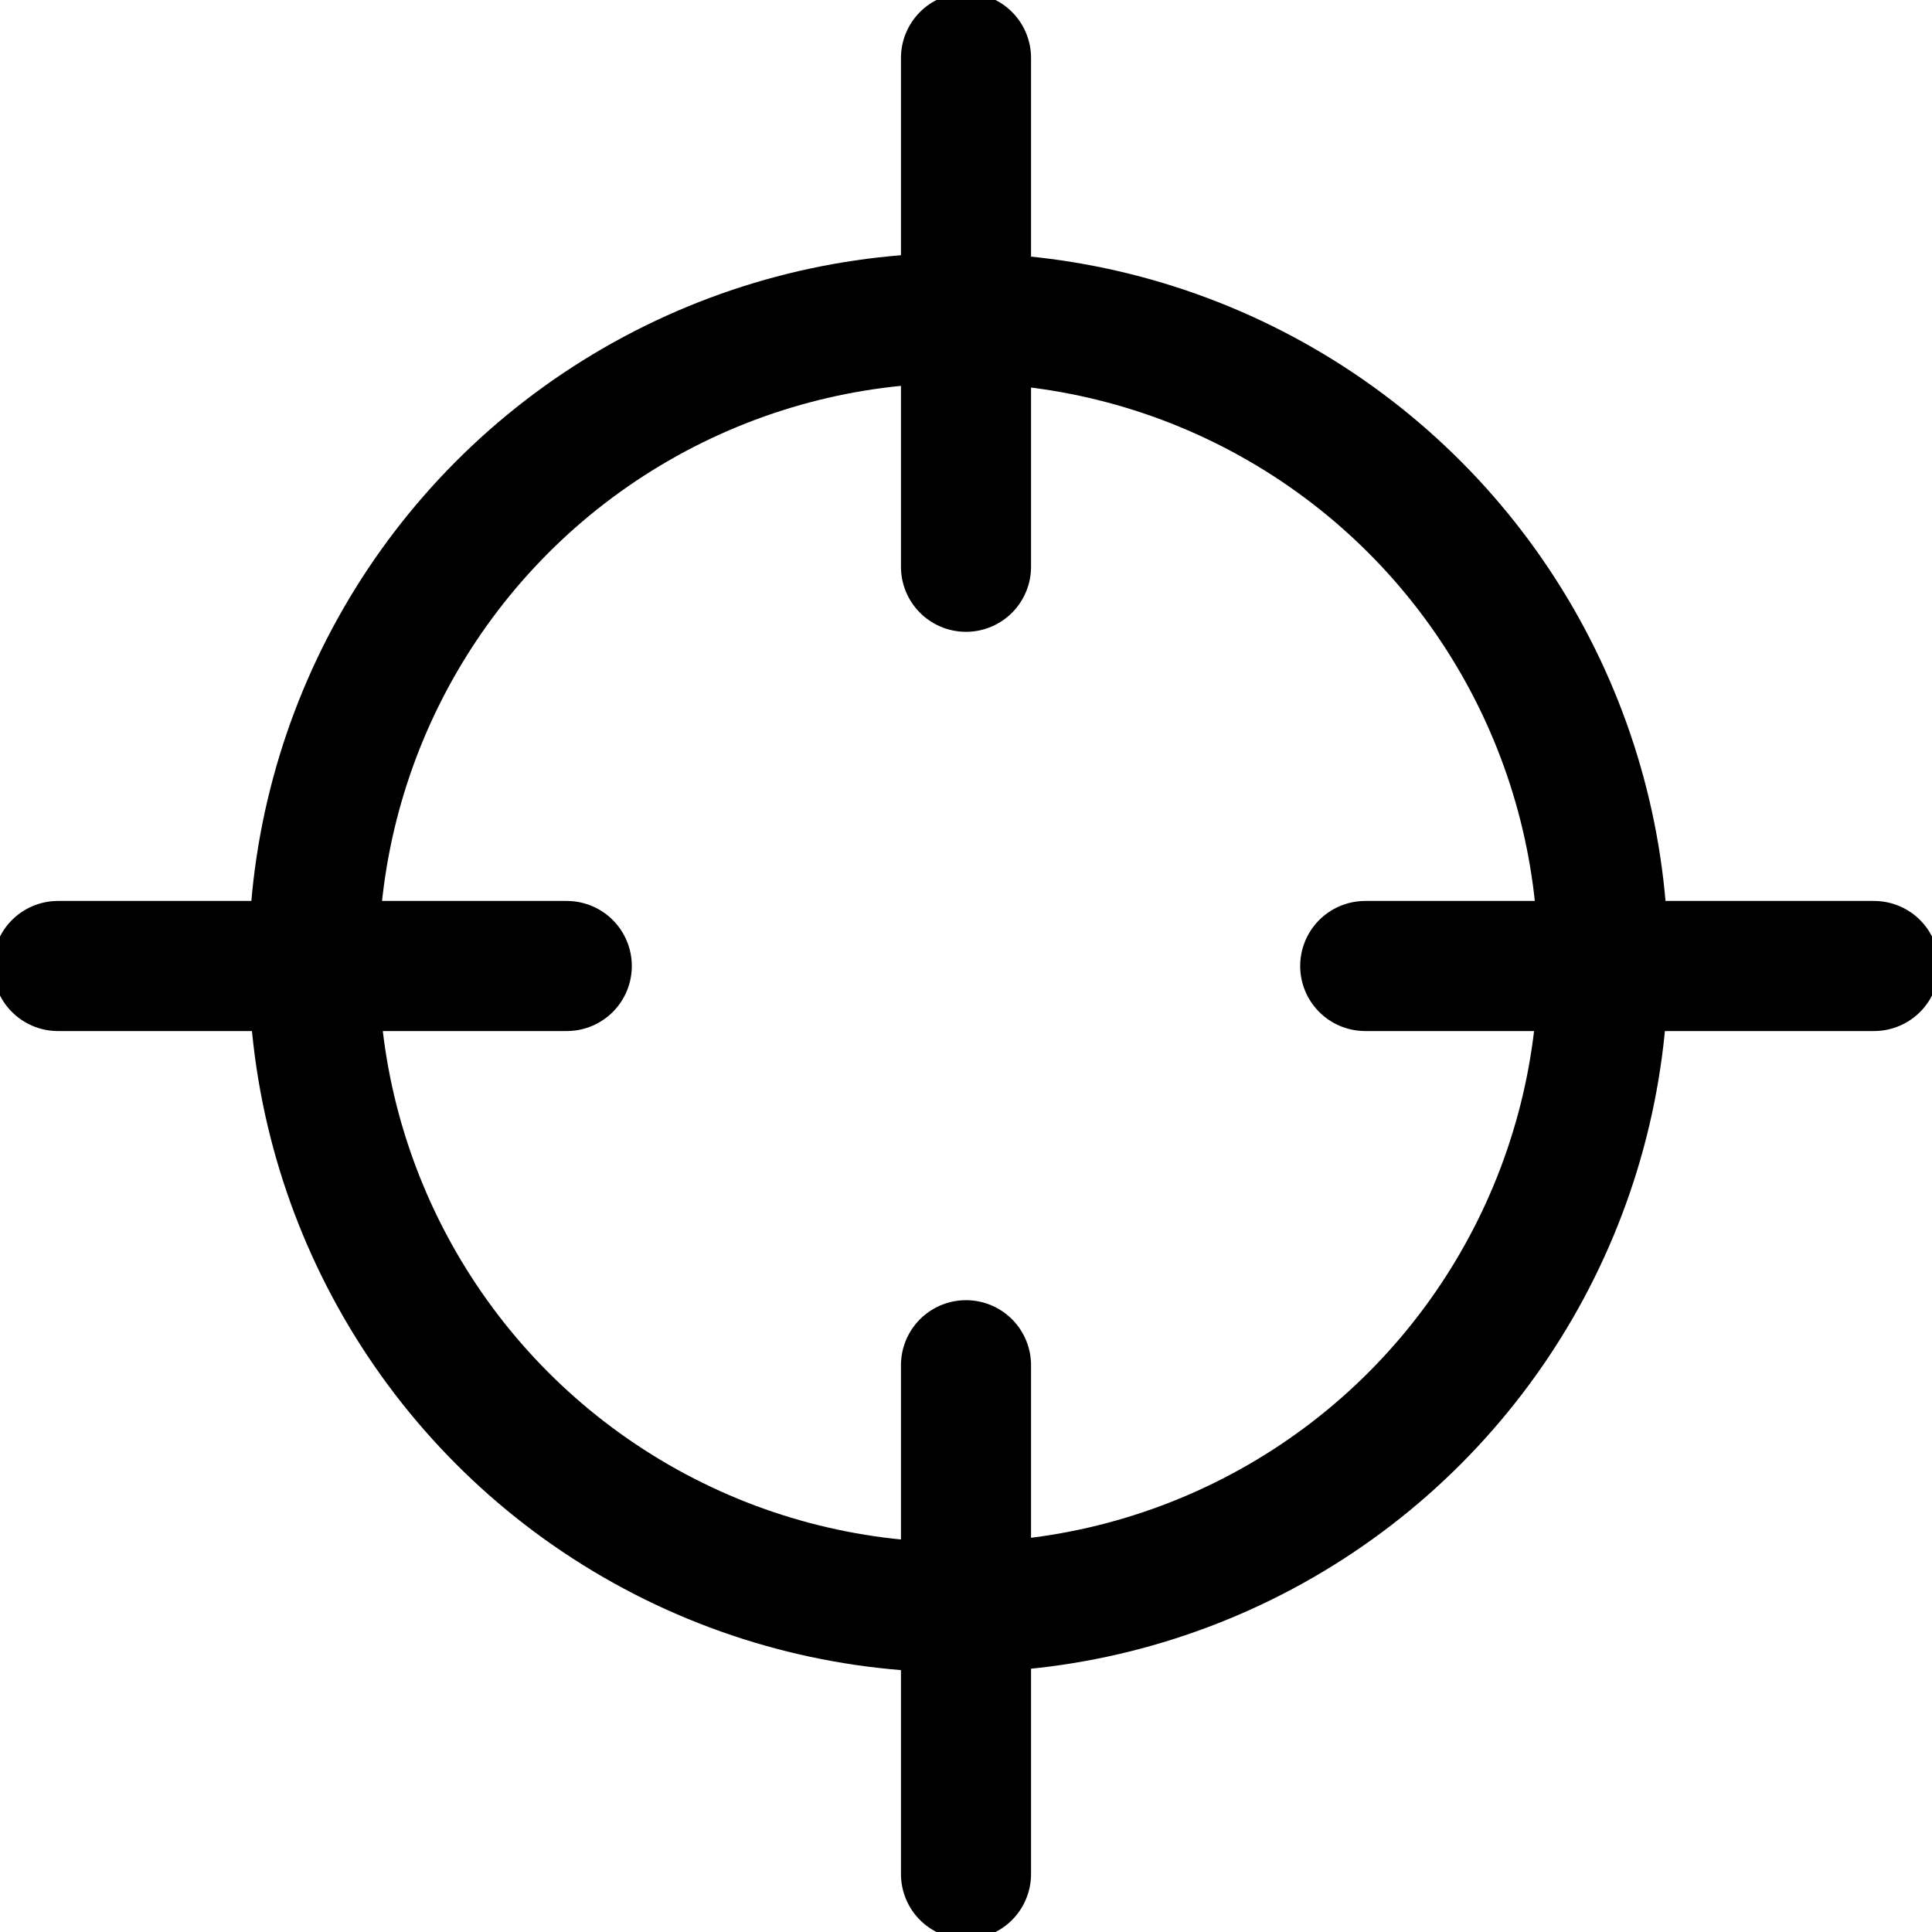 <?xml version="1.0" encoding="utf-8"?>
<!-- Generator: Adobe Illustrator 14.0.0, SVG Export Plug-In . SVG Version: 6.00 Build 43363)  -->
<!DOCTYPE svg PUBLIC "-//W3C//DTD SVG 1.1//EN" "http://www.w3.org/Graphics/SVG/1.1/DTD/svg11.dtd">
<svg version="1.1" id="Layer_1" xmlns="http://www.w3.org/2000/svg" xmlns:xlink="http://www.w3.org/1999/xlink" x="0px" y="0px"
	 width="72px" height="72px" viewBox="0 0 72 72" style="enable-background:new 0 0 72 72;" xml:space="preserve">
<g>
	<line style="fill:none;stroke:#000000;stroke-width:4.848;stroke-linecap:round;" x1="2.16" y1="36" x2="21.122" y2="36"/>
	<line style="fill:none;stroke:#000000;stroke-width:4.848;stroke-linecap:round;" x1="50.878" y1="36" x2="69.84" y2="36"/>
	<line style="fill:none;stroke:#000000;stroke-width:4.848;stroke-linecap:round;" x1="36" y1="69.84" x2="36" y2="50.878"/>
	<line style="fill:none;stroke:#000000;stroke-width:4.848;stroke-linecap:round;" x1="36" y1="21.122" x2="36" y2="2.16"/>
	<circle style="fill:none;stroke:#000000;stroke-width:4.848;stroke-linecap:round;" cx="35.718" cy="35.876" r="24.027"/>
</g>
</svg>
